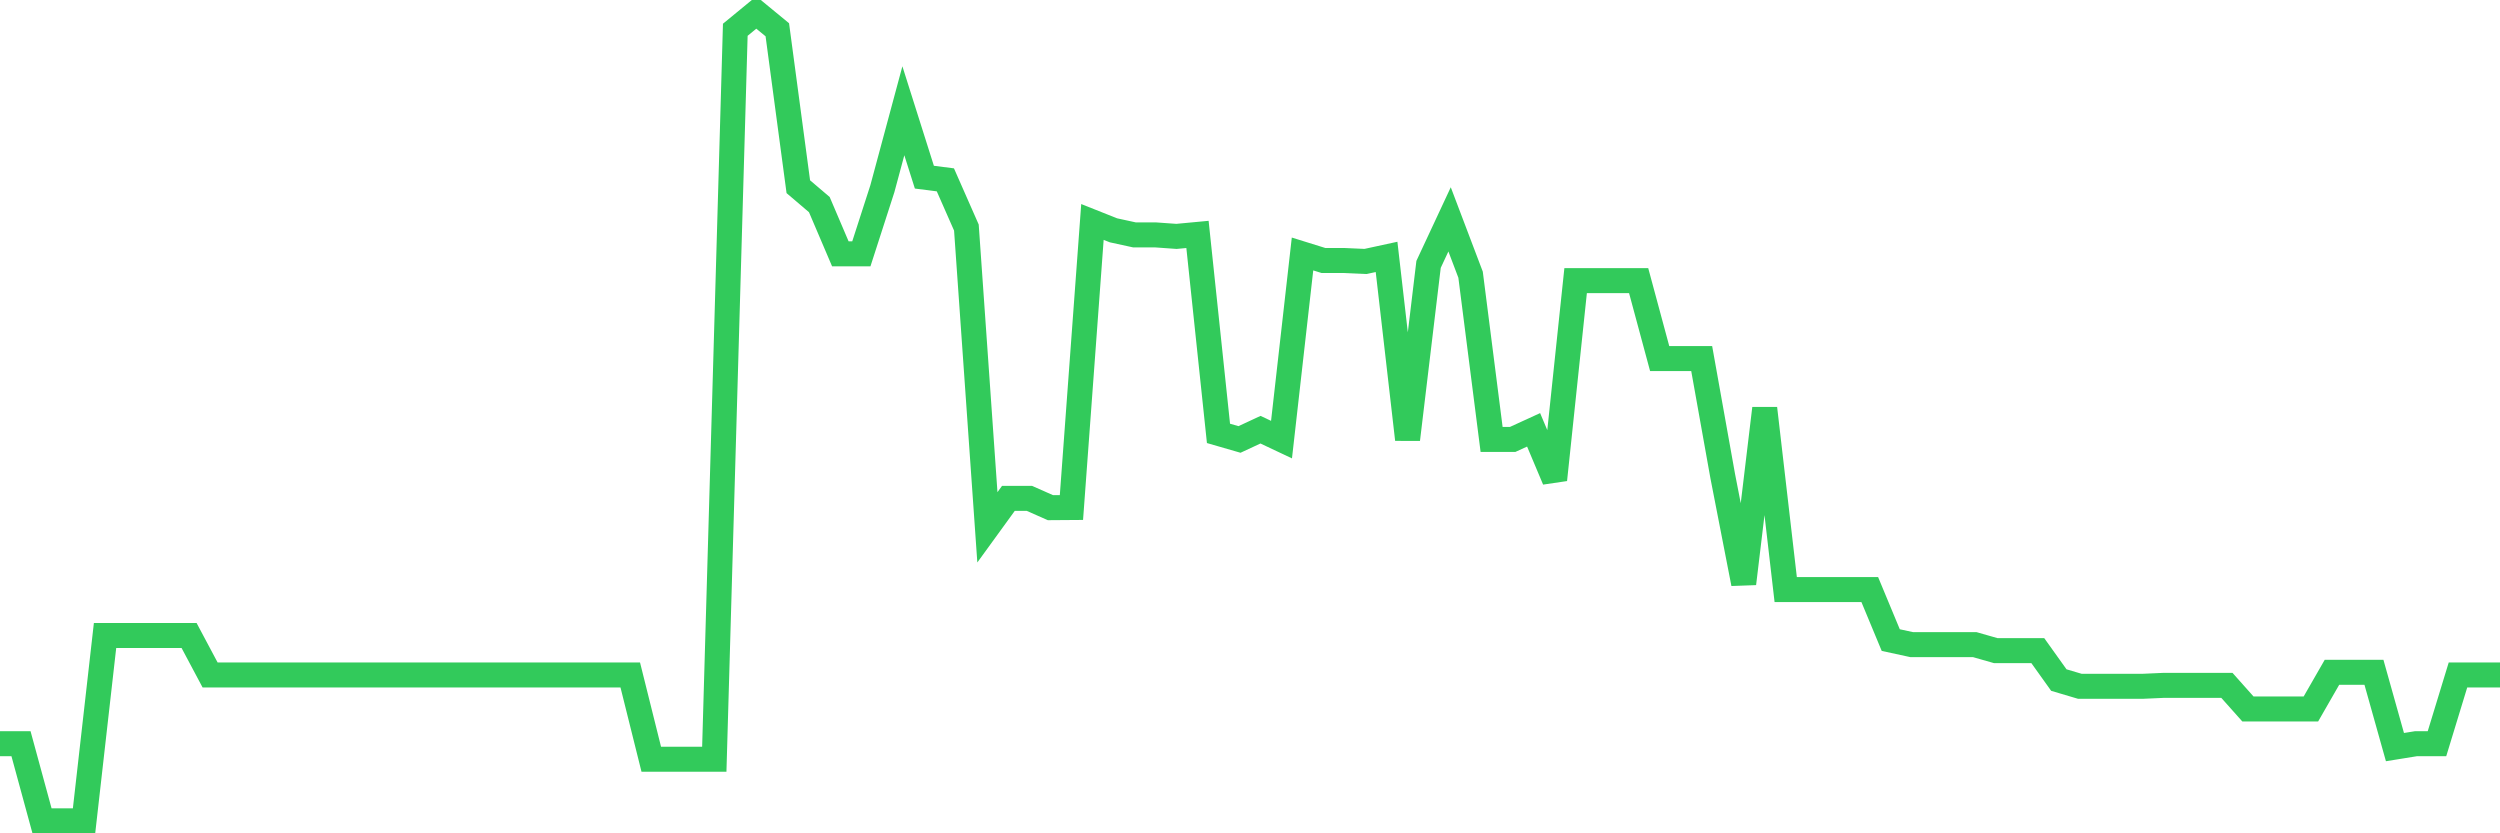 <svg
  xmlns="http://www.w3.org/2000/svg"
  xmlns:xlink="http://www.w3.org/1999/xlink"
  width="120"
  height="40"
  viewBox="0 0 120 40"
  preserveAspectRatio="none"
>
  <polyline
    points="0,35.698 1.008,35.698 2.017,39.4 3.025,39.4 4.034,39.4 5.042,30.504 6.05,30.504 7.059,30.504 8.067,30.504 9.076,30.504 10.084,32.397 11.092,32.397 12.101,32.397 13.109,32.397 14.118,32.397 15.126,32.397 16.134,32.397 17.143,32.397 18.151,32.397 19.16,32.397 20.168,32.397 21.176,32.397 22.185,32.397 23.193,32.397 24.202,32.397 25.21,32.397 26.218,32.397 27.227,32.397 28.235,32.397 29.244,32.397 30.252,32.397 31.261,36.444 32.269,36.444 33.277,36.444 34.286,36.444 35.294,1.429 36.303,0.6 37.311,1.429 38.319,8.962 39.328,9.821 40.336,12.183 41.345,12.183 42.353,9.06 43.361,5.317 44.37,8.504 45.378,8.633 46.387,10.923 47.395,25.311 48.403,23.922 49.412,23.922 50.42,24.368 51.429,24.361 52.437,10.654 53.445,11.055 54.454,11.275 55.462,11.275 56.471,11.347 57.479,11.252 58.487,20.802 59.496,21.094 60.504,20.625 61.513,21.102 62.521,12.191 63.529,12.505 64.538,12.505 65.546,12.55 66.555,12.331 67.563,21.094 68.571,12.69 69.58,10.529 70.588,13.186 71.597,21.094 72.605,21.094 73.613,20.632 74.622,23.028 75.63,13.47 76.639,13.47 77.647,13.47 78.655,13.47 79.664,17.21 80.672,17.21 81.681,17.21 82.689,22.843 83.697,28.014 84.706,19.603 85.714,28.298 86.723,28.298 87.731,28.298 88.739,28.298 89.748,28.298 90.756,30.724 91.765,30.943 92.773,30.943 93.782,30.943 94.79,30.943 95.798,31.231 96.807,31.231 97.815,31.231 98.824,32.643 99.832,32.942 100.84,32.942 101.849,32.942 102.857,32.942 103.866,32.897 104.874,32.897 105.882,32.897 106.891,32.897 107.899,34.029 108.908,34.029 109.916,34.029 110.924,34.029 111.933,32.272 112.941,32.272 113.95,32.272 114.958,35.861 115.966,35.698 116.975,35.698 117.983,32.397 118.992,32.397 120,32.397"
    fill="none"
    stroke="#32ca5b"
    stroke-width="1.2"
  >
  </polyline>
</svg>